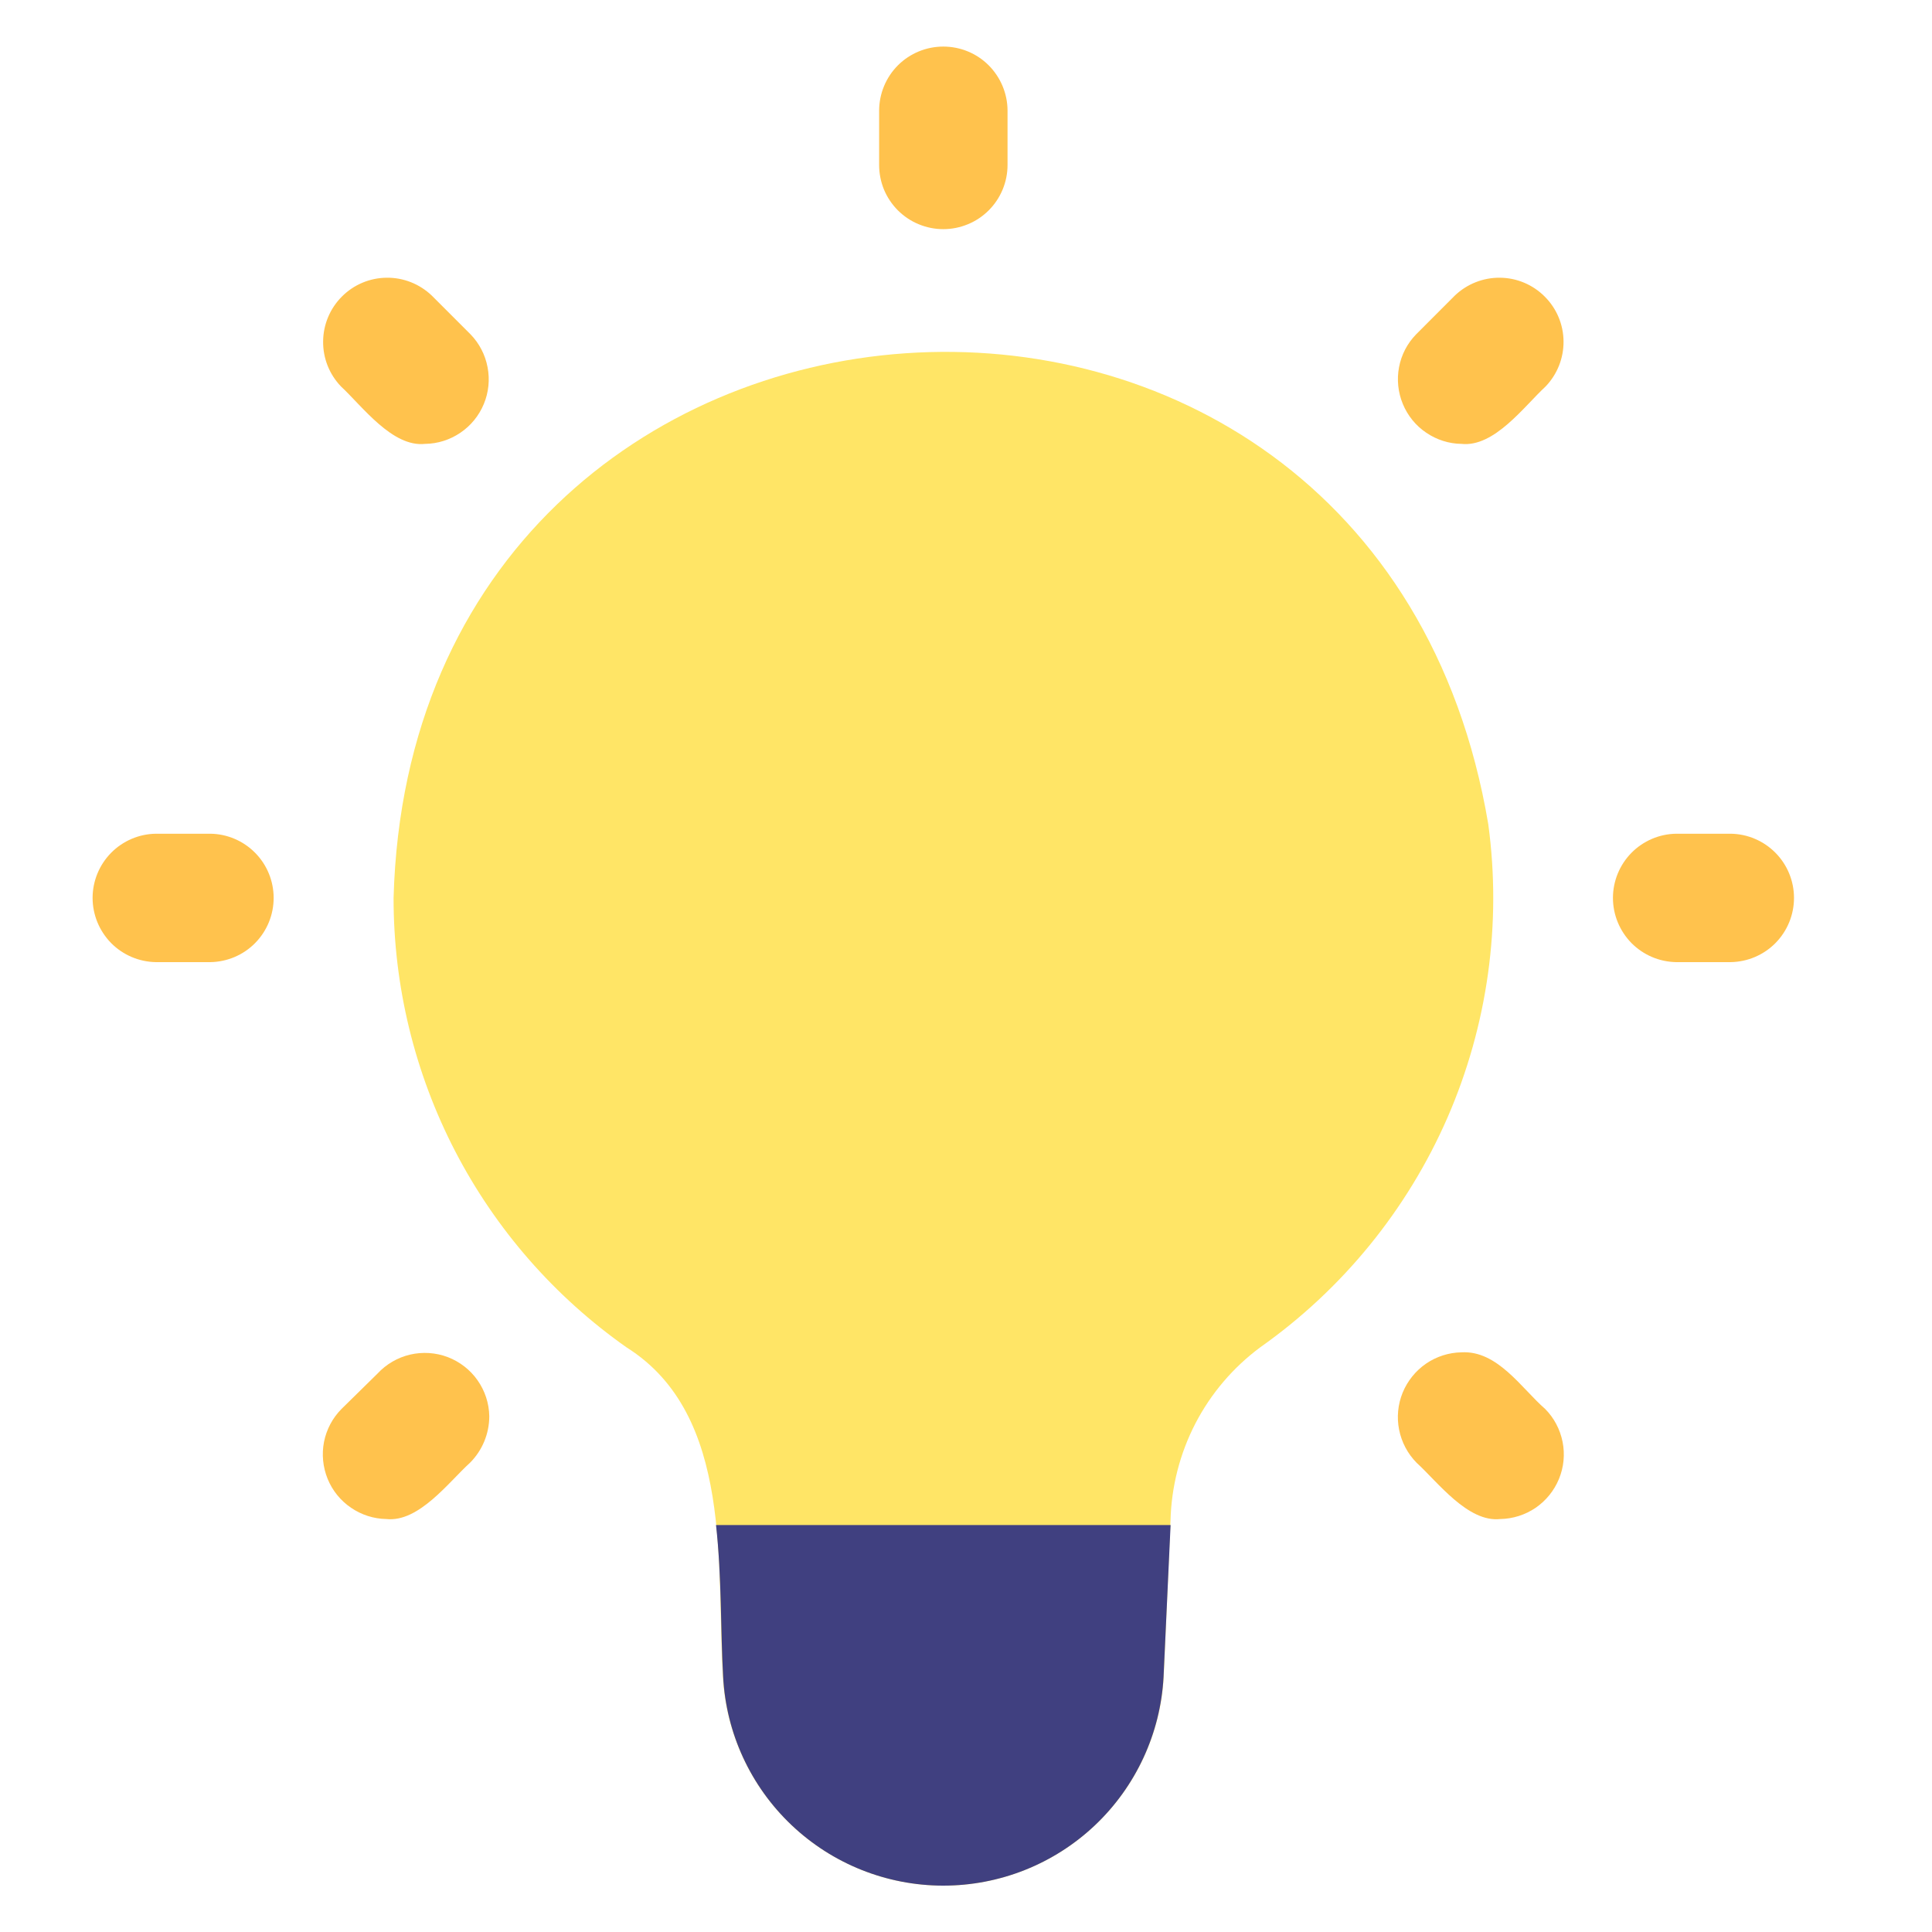 <svg width="28" height="28" viewBox="0 0 28 28" fill="none" xmlns="http://www.w3.org/2000/svg">
<path d="M21.569 11.944C21.765 13.389 21.56 14.86 20.978 16.197C20.395 17.533 19.457 18.684 18.266 19.525C17.872 19.817 17.55 20.195 17.324 20.631C17.099 21.067 16.976 21.548 16.964 22.038L16.865 24.303C16.821 25.12 16.465 25.889 15.871 26.451C15.277 27.014 14.489 27.328 13.671 27.328C12.853 27.328 12.066 27.014 11.472 26.451C10.878 25.889 10.522 25.12 10.477 24.303C10.378 22.722 10.642 20.51 9.08 19.527C8.036 18.792 7.184 17.817 6.596 16.683C6.009 15.549 5.703 14.29 5.704 13.013C5.976 3.163 19.924 2.171 21.569 11.944Z" fill="#FFE566"/>
<path d="M25.082 13.944H24.294C24.049 13.94 23.816 13.841 23.644 13.667C23.473 13.492 23.376 13.258 23.376 13.013C23.376 12.769 23.473 12.534 23.644 12.36C23.816 12.186 24.049 12.086 24.294 12.083H25.082C25.327 12.086 25.56 12.186 25.732 12.36C25.904 12.534 26 12.769 26 13.013C26 13.258 25.904 13.492 25.732 13.667C25.56 13.841 25.327 13.94 25.082 13.944Z" fill="#FFC24D"/>
<path d="M3.049 13.944H2.26C2.015 13.94 1.782 13.841 1.61 13.667C1.439 13.492 1.342 13.258 1.342 13.013C1.342 12.769 1.439 12.534 1.61 12.36C1.782 12.186 2.015 12.086 2.26 12.083H3.049C3.293 12.086 3.526 12.186 3.698 12.36C3.87 12.534 3.966 12.769 3.966 13.013C3.966 13.258 3.87 13.492 3.698 13.667C3.527 13.841 3.293 13.94 3.049 13.944Z" fill="#FFC24D"/>
<path d="M21.742 22.015C21.273 22.066 20.837 21.479 20.53 21.199C20.401 21.068 20.313 20.902 20.277 20.721C20.241 20.541 20.259 20.354 20.328 20.184C20.398 20.014 20.516 19.867 20.667 19.763C20.819 19.659 20.998 19.602 21.181 19.599C21.704 19.569 22.052 20.123 22.394 20.42C22.523 20.55 22.61 20.716 22.646 20.896C22.682 21.076 22.664 21.263 22.594 21.433C22.525 21.602 22.407 21.748 22.256 21.852C22.104 21.955 21.926 22.012 21.742 22.015Z" fill="#FFC24D"/>
<path d="M6.161 6.433C5.686 6.485 5.25 5.887 4.942 5.601C4.773 5.425 4.68 5.191 4.683 4.947C4.685 4.703 4.783 4.47 4.955 4.298C5.127 4.125 5.36 4.027 5.604 4.025C5.848 4.022 6.082 4.116 6.258 4.284L6.819 4.845C6.946 4.976 7.032 5.141 7.066 5.321C7.101 5.501 7.082 5.686 7.012 5.855C6.942 6.024 6.824 6.169 6.673 6.271C6.522 6.374 6.344 6.431 6.161 6.433Z" fill="#FFC24D"/>
<path d="M13.671 3.321C13.549 3.321 13.428 3.297 13.315 3.25C13.202 3.204 13.1 3.135 13.013 3.049C12.927 2.962 12.858 2.86 12.811 2.747C12.765 2.634 12.741 2.513 12.741 2.391V1.602C12.742 1.356 12.84 1.12 13.014 0.946C13.189 0.772 13.425 0.675 13.671 0.675C13.918 0.675 14.154 0.772 14.328 0.946C14.502 1.12 14.601 1.356 14.602 1.602V2.391C14.602 2.513 14.578 2.634 14.531 2.747C14.484 2.86 14.416 2.962 14.329 3.049C14.243 3.135 14.14 3.204 14.027 3.25C13.914 3.297 13.793 3.321 13.671 3.321Z" fill="#FFC24D"/>
<path d="M5.6 22.015C5.417 22.012 5.238 21.955 5.087 21.851C4.935 21.748 4.817 21.602 4.748 21.432C4.679 21.262 4.661 21.076 4.696 20.896C4.732 20.716 4.82 20.55 4.949 20.42L5.47 19.908C5.597 19.771 5.761 19.675 5.943 19.632C6.124 19.59 6.315 19.602 6.489 19.668C6.663 19.735 6.814 19.851 6.921 20.004C7.028 20.156 7.088 20.337 7.091 20.524C7.091 20.777 6.991 21.02 6.812 21.199C6.503 21.479 6.071 22.065 5.6 22.015Z" fill="#FFC24D"/>
<path d="M21.181 6.433C20.999 6.431 20.821 6.374 20.67 6.271C20.518 6.169 20.401 6.024 20.331 5.855C20.261 5.686 20.242 5.501 20.276 5.321C20.31 5.141 20.396 4.976 20.524 4.845L21.084 4.284C21.26 4.116 21.495 4.022 21.739 4.025C21.982 4.027 22.215 4.125 22.387 4.298C22.56 4.47 22.658 4.703 22.66 4.947C22.662 5.191 22.569 5.425 22.4 5.601C22.09 5.887 21.658 6.484 21.181 6.433Z" fill="#FFC24D"/>
<path d="M16.965 22.102L16.863 24.307C16.818 25.124 16.461 25.893 15.867 26.455C15.272 27.017 14.485 27.329 13.667 27.328C12.849 27.327 12.062 27.012 11.469 26.448C10.876 25.884 10.522 25.115 10.48 24.298C10.442 23.628 10.461 22.856 10.377 22.102H16.965Z" fill="#404080"/>
</svg>

